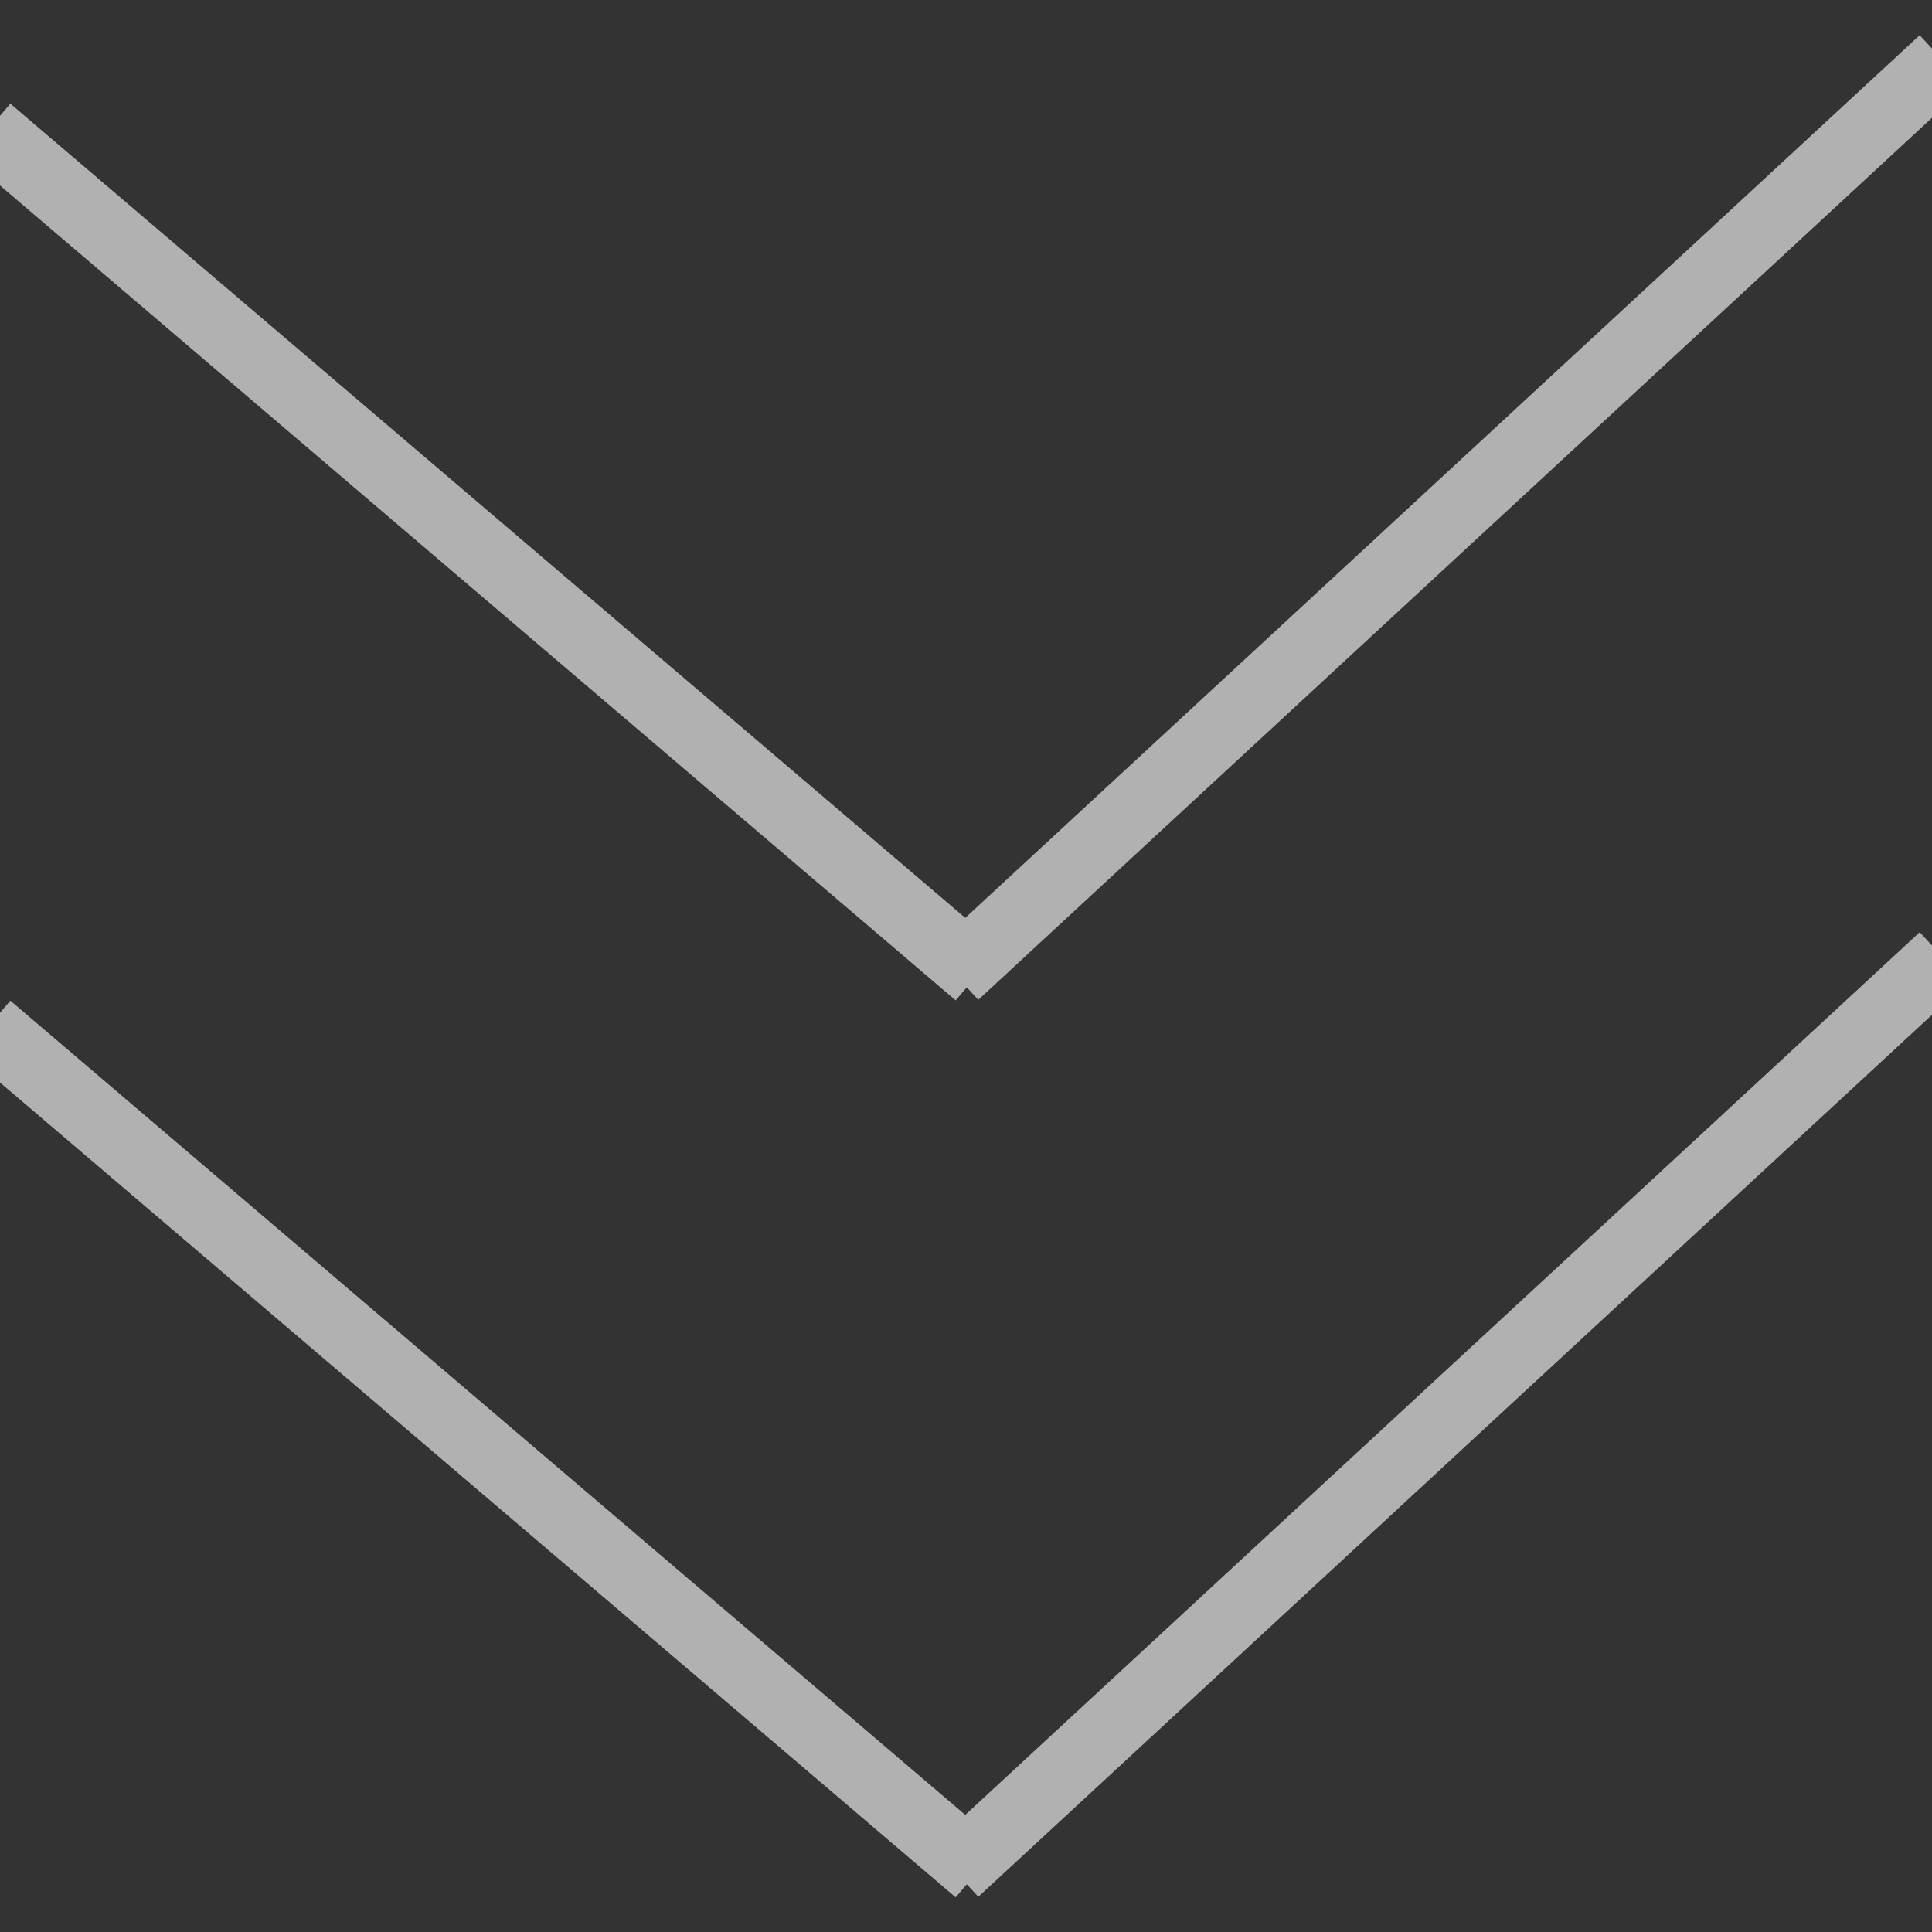 
<svg width="28px" height="28px" viewBox="0 0 28 28" version="1.1" xmlns="http://www.w3.org/2000/svg" xmlns:xlink="http://www.w3.org/1999/xlink">
    <rect x="0" y="0" width="28" height="28" fill="#333333" stroke="none"/>
    <!-- Generator: Sketch 51.1 (57501) - http://www.bohemiancoding.com/sketch -->
    <desc>Created with Sketch.</desc>
    <defs></defs>
    <g id="Page-1" stroke="none" stroke-width="1" fill="none" fill-rule="evenodd" opacity="0.617" stroke-linecap="square">
        <g id="Home" transform="translate(-1045, -997)" fill="#D8D8D8" stroke="#FFFFFF">
            <g id="Group" transform="translate(1045, 998)">
                <path d="M0.206,1.207 L13.794,12.793" id="Line-4"></path>
                <path d="M27.794,0.217 L14.206,12.783" id="Line-3"></path>
                <path d="M0.206,14.207 L13.794,25.793" id="Line-4"></path>
                <path d="M27.794,13.217 L14.206,25.783" id="Line-3"></path>
            </g>
        </g>
    </g>
</svg>